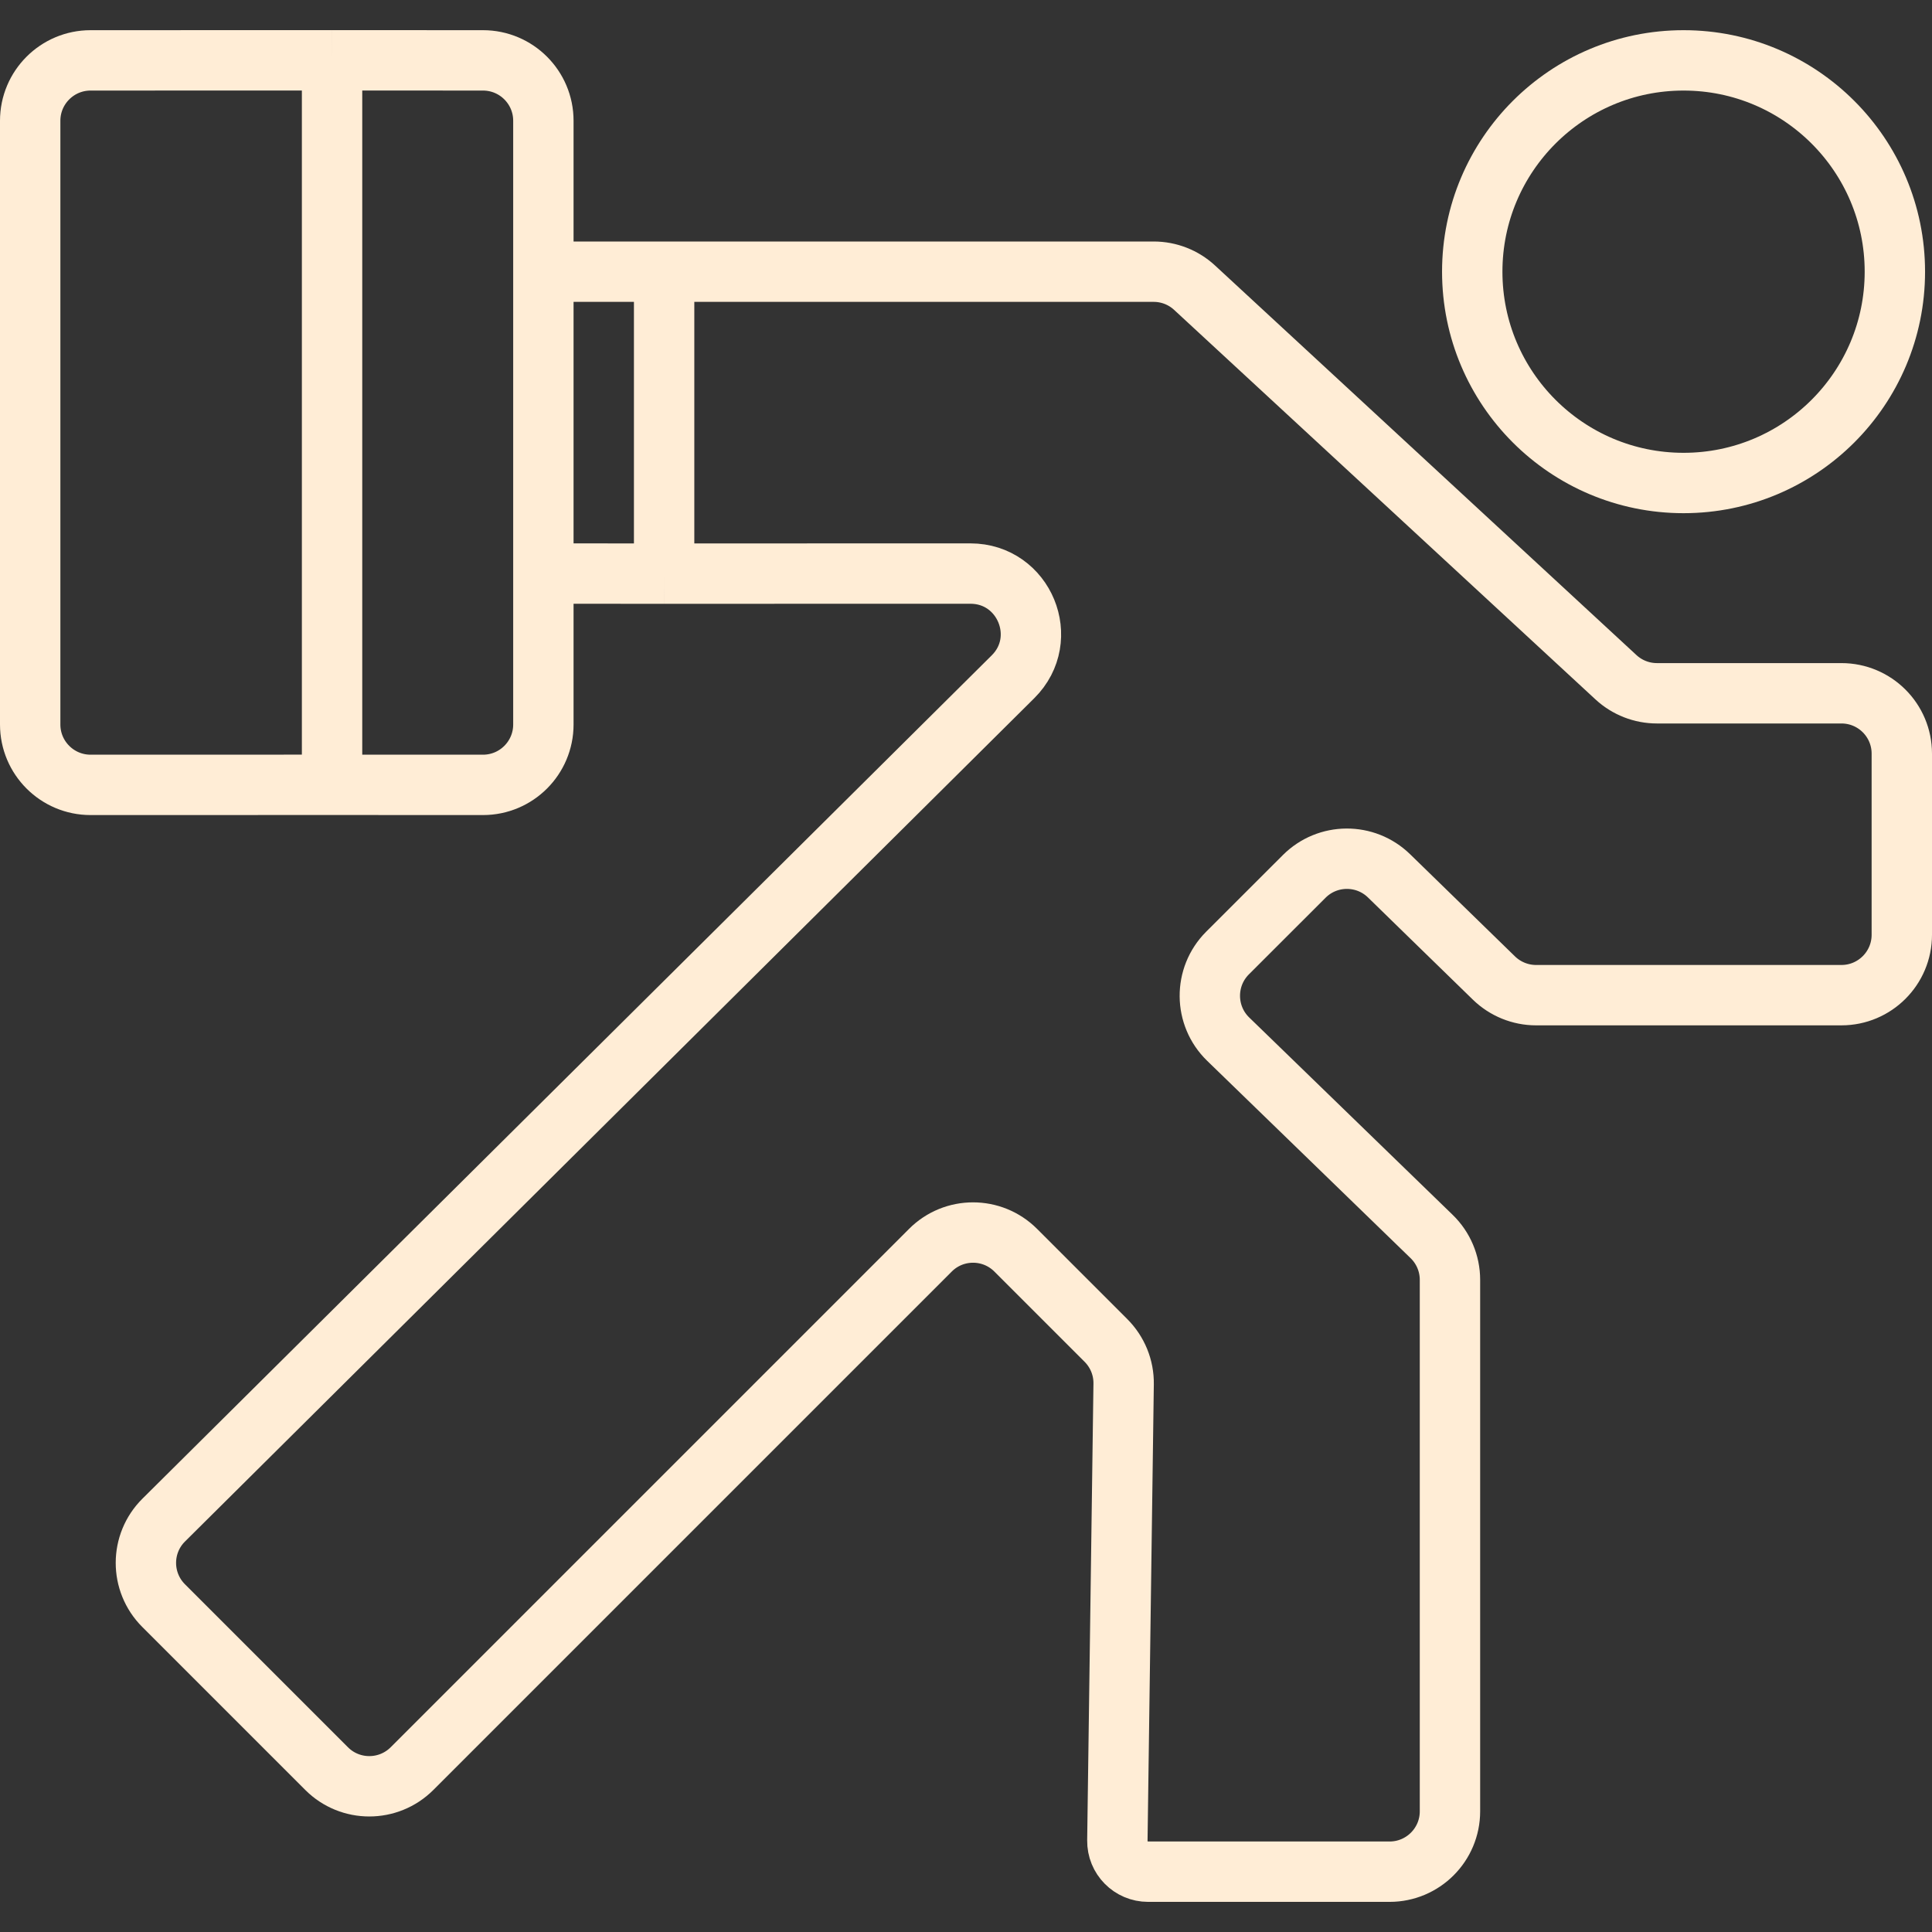 <svg width="32" height="32" viewBox="0 0 32 32" fill="none" xmlns="http://www.w3.org/2000/svg">
<rect x="0" y="0" width="32" height="32" fill="#333333" stroke="none"/>
<path d="M11 4.5H19.109C19.36 4.5 19.603 4.595 19.787 4.766L26.765 11.217C26.95 11.388 27.192 11.483 27.444 11.483H30.5C31.052 11.483 31.5 11.93 31.5 12.483V15.483C31.5 16.035 31.052 16.483 30.5 16.483H25.442C25.182 16.483 24.931 16.381 24.744 16.199L23.007 14.507C22.615 14.125 21.989 14.129 21.602 14.516L20.331 15.786C19.937 16.181 19.942 16.822 20.342 17.211L23.712 20.48C23.906 20.668 24.016 20.927 24.016 21.198V30.001C24.016 30.553 23.568 31.001 23.016 31.001H19.016V31.001C18.732 31.001 18.503 30.769 18.507 30.485L18.611 22.923C18.615 22.653 18.509 22.393 18.318 22.202L16.89 20.774L16.824 20.708C16.433 20.317 15.8 20.317 15.41 20.708L6.824 29.294C6.433 29.684 5.8 29.684 5.41 29.294L5.117 29.001L2.71 26.594C2.318 26.202 2.319 25.567 2.712 25.177L16.778 11.21C17.412 10.581 16.966 9.5 16.073 9.5L11 9.501M11 4.5V9.501M11 4.5H9M11 9.501L9 9.5M9 9.5V4.5M9 9.5V12C9 12.552 8.552 13 8 13L5.5 12.999M9 4.5V2C9 1.448 8.552 1 8 1L5.5 0.999M5.5 0.999L1.5 1C0.948 1 0.5 1.448 0.5 2V12C0.5 12.552 0.948 13 1.5 13L5.5 12.999M5.5 0.999V12.999" stroke="#FFEDD6" stroke-linejoin="round"/>
<circle cx="27.885" cy="4.5" r="3.5" stroke="#FFEDD6"/>
</svg>
